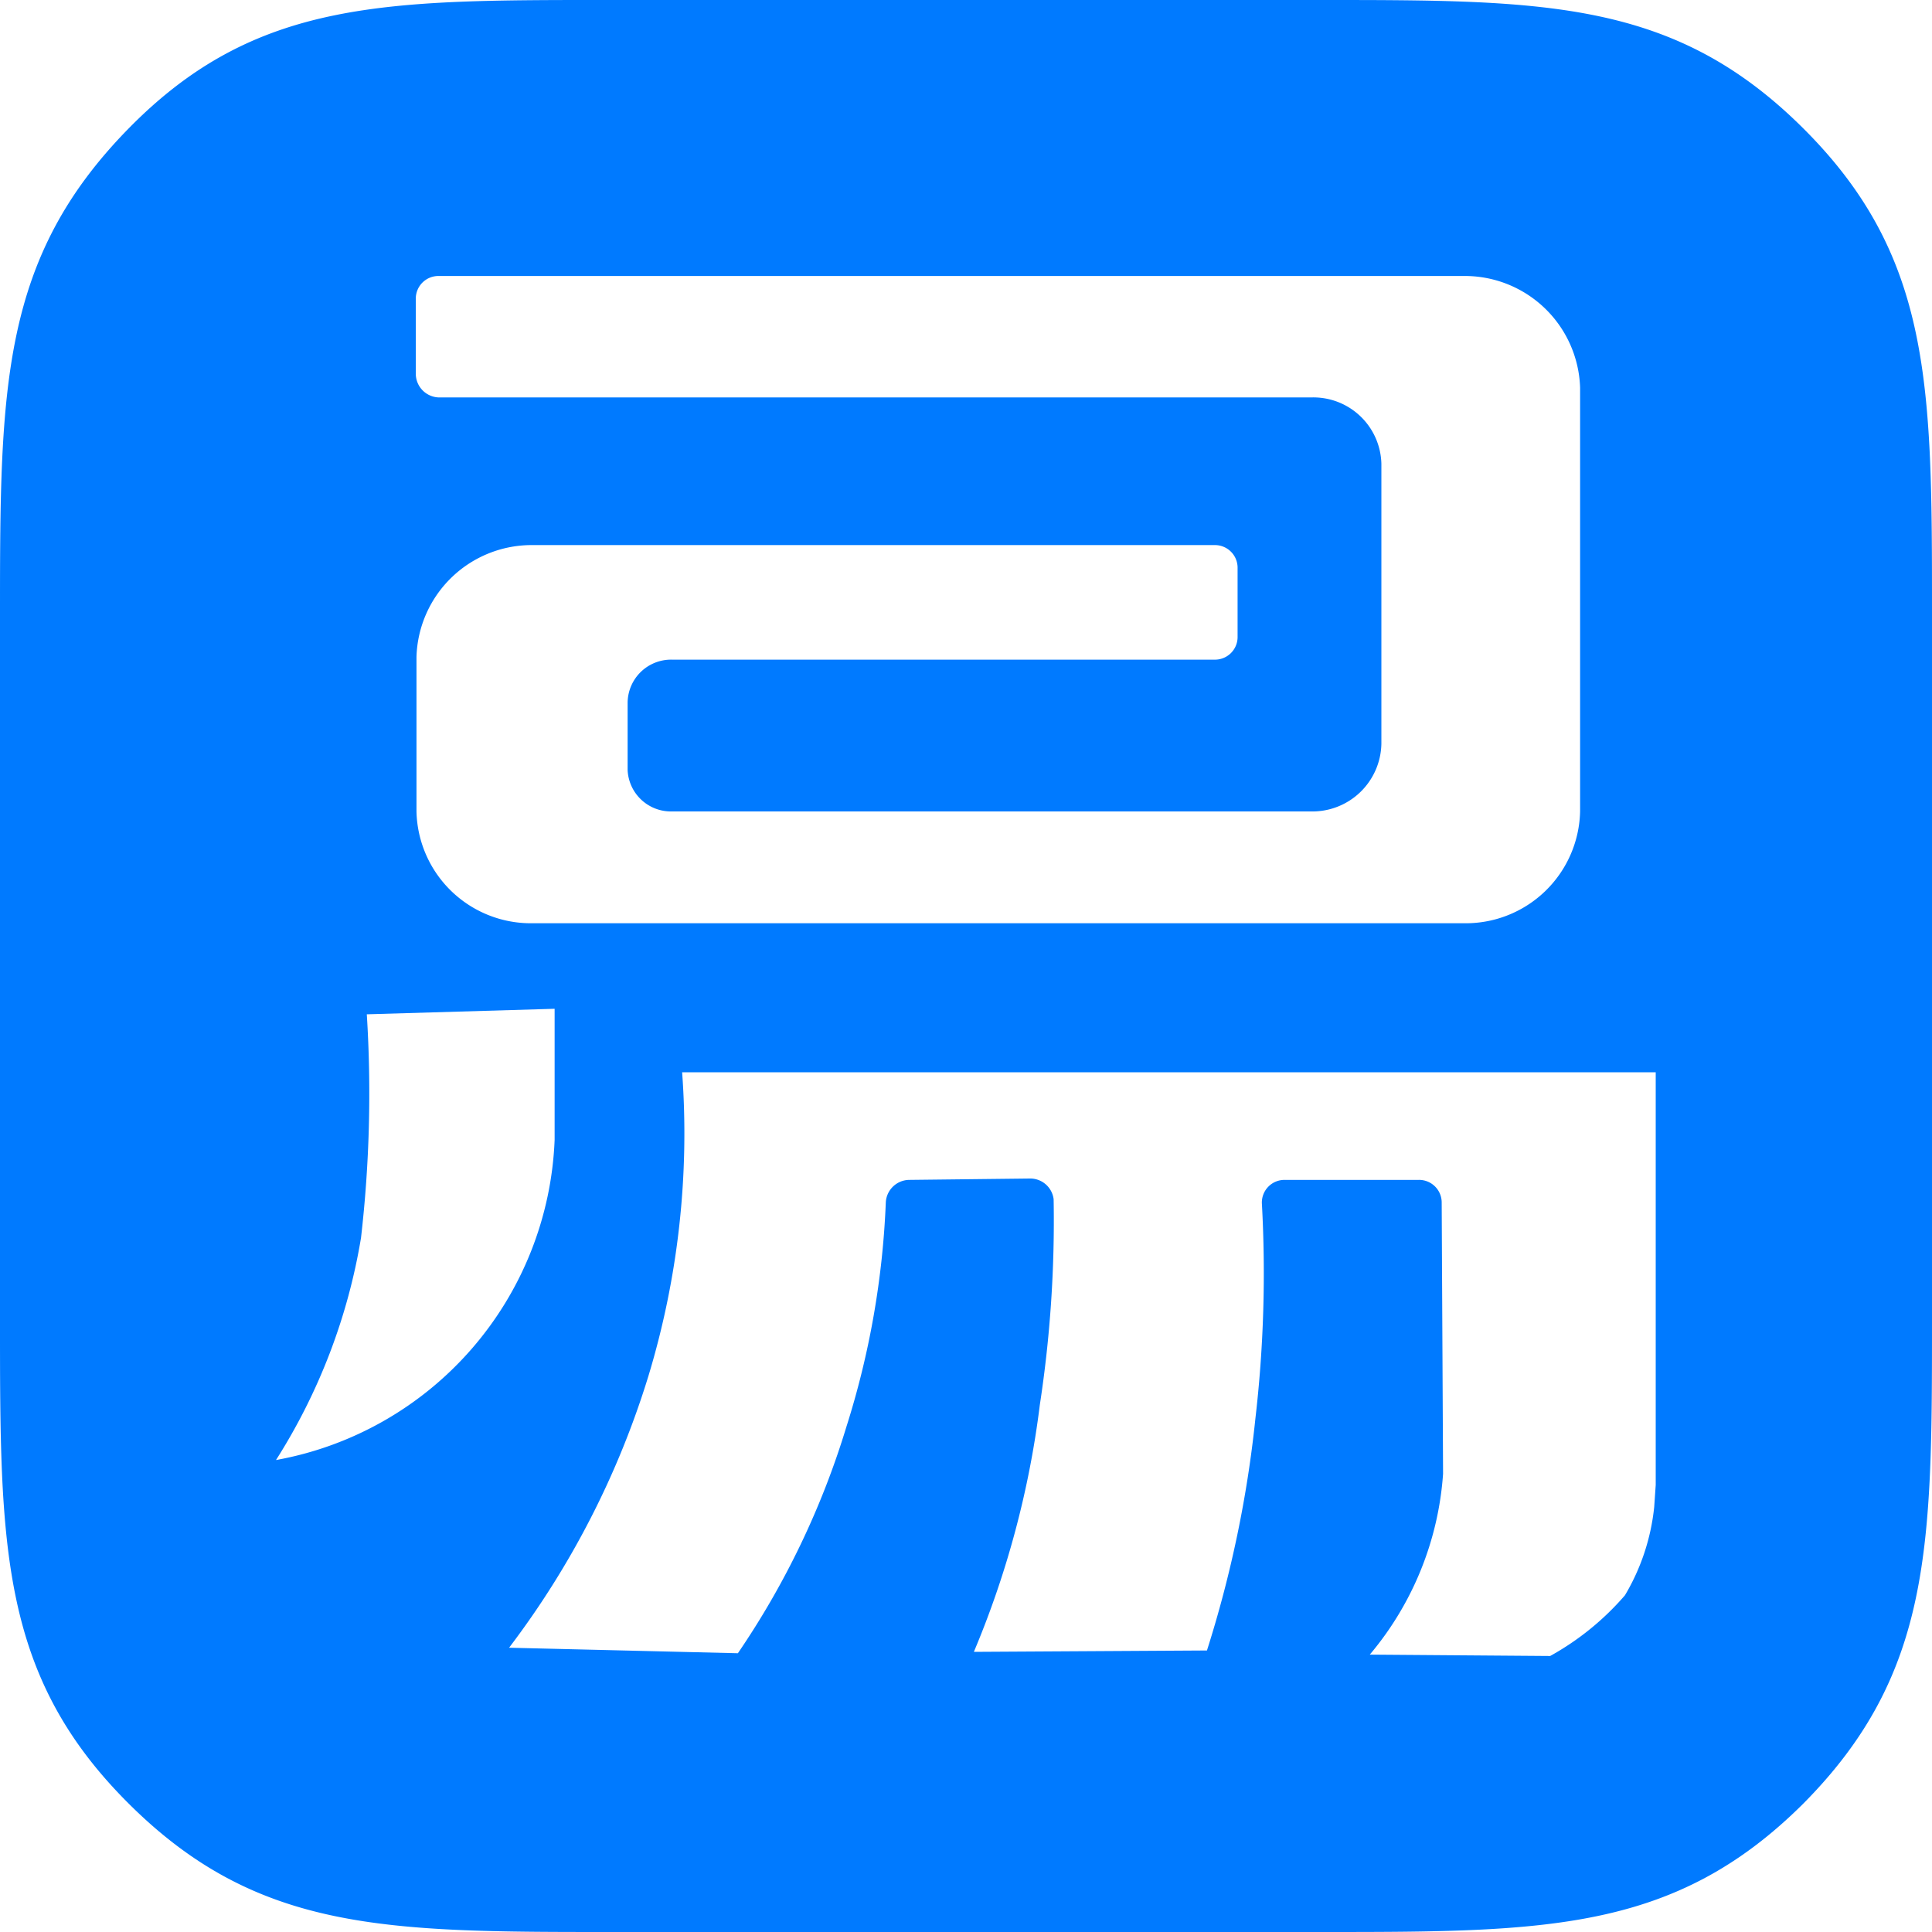 <?xml version="1.0" standalone="no"?><!DOCTYPE svg PUBLIC "-//W3C//DTD SVG 1.1//EN" "http://www.w3.org/Graphics/SVG/1.1/DTD/svg11.dtd"><svg t="1751966155948" class="icon" viewBox="0 0 1024 1024" version="1.1" xmlns="http://www.w3.org/2000/svg" p-id="12907" xmlns:xlink="http://www.w3.org/1999/xlink" width="32" height="32"><path d="M955.758 955.977c-68.315 68.023-136.558 68.023-256 68.023H324.242c-119.442 0-187.685 0-256-68.023S0 819.2 0 699.977V324.023C0 204.8 0.731 136.777 68.242 68.023S204.8 0 324.242 0h375.515c119.442 0 187.685 0 256 68.023S1024 204.8 1024 324.023v375.954c0 119.223 0 187.246-68.242 256zM191.342 656.091A315.538 315.538 0 0 1 146.286 773.851a179.712 179.712 0 0 0 147.675-169.691v-69.486l-99.547 2.926a668.672 668.672 0 0 1-3.072 118.491z m646.144-450.56A61.147 61.147 0 0 0 775.314 146.286H232.814a11.995 11.995 0 0 0-12.434 11.703v40.229a12.581 12.581 0 0 0 12.434 12.434H694.857a36.059 36.059 0 0 1 37.303 35.109v148.48a36.571 36.571 0 0 1-37.303 35.84H355.986a22.967 22.967 0 0 1-23.333-21.943v-35.84a23.04 23.04 0 0 1 23.333-22.674h287.525a11.995 11.995 0 0 0 12.434-11.703v-37.303a11.995 11.995 0 0 0-12.434-11.703h-360.594a61.074 61.074 0 0 0-62.171 59.246v81.92a60.635 60.635 0 0 0 62.171 59.246H775.314a60.635 60.635 0 0 0 62.171-59.246V205.531z m40.155 362.789H361.545a443.026 443.026 0 0 1-17.847 160.914 461.751 461.751 0 0 1-73.874 144.091l121.271 2.926a438.857 438.857 0 0 0 57.49-119.954 452.389 452.389 0 0 0 20.919-119.223 12.581 12.581 0 0 1 12.215-11.703l64.073-0.731a12.507 12.507 0 0 1 12.654 10.971 645.559 645.559 0 0 1-7.314 108.983 494.153 494.153 0 0 1-34.962 130.926l123.538-0.731a614.4 614.4 0 0 0 25.673-122.88 669.111 669.111 0 0 0 3.438-114.103 11.995 11.995 0 0 1 12.361-12.434h70.51a11.995 11.995 0 0 1 12.434 11.703l0.731 144.091a166.546 166.546 0 0 1-38.839 95.817l95.598 0.731a145.042 145.042 0 0 0 39.643-32.183 114.395 114.395 0 0 0 15.506-46.811l0.805-11.703V568.32z" fill="#007aff" p-id="12908"></path></svg>